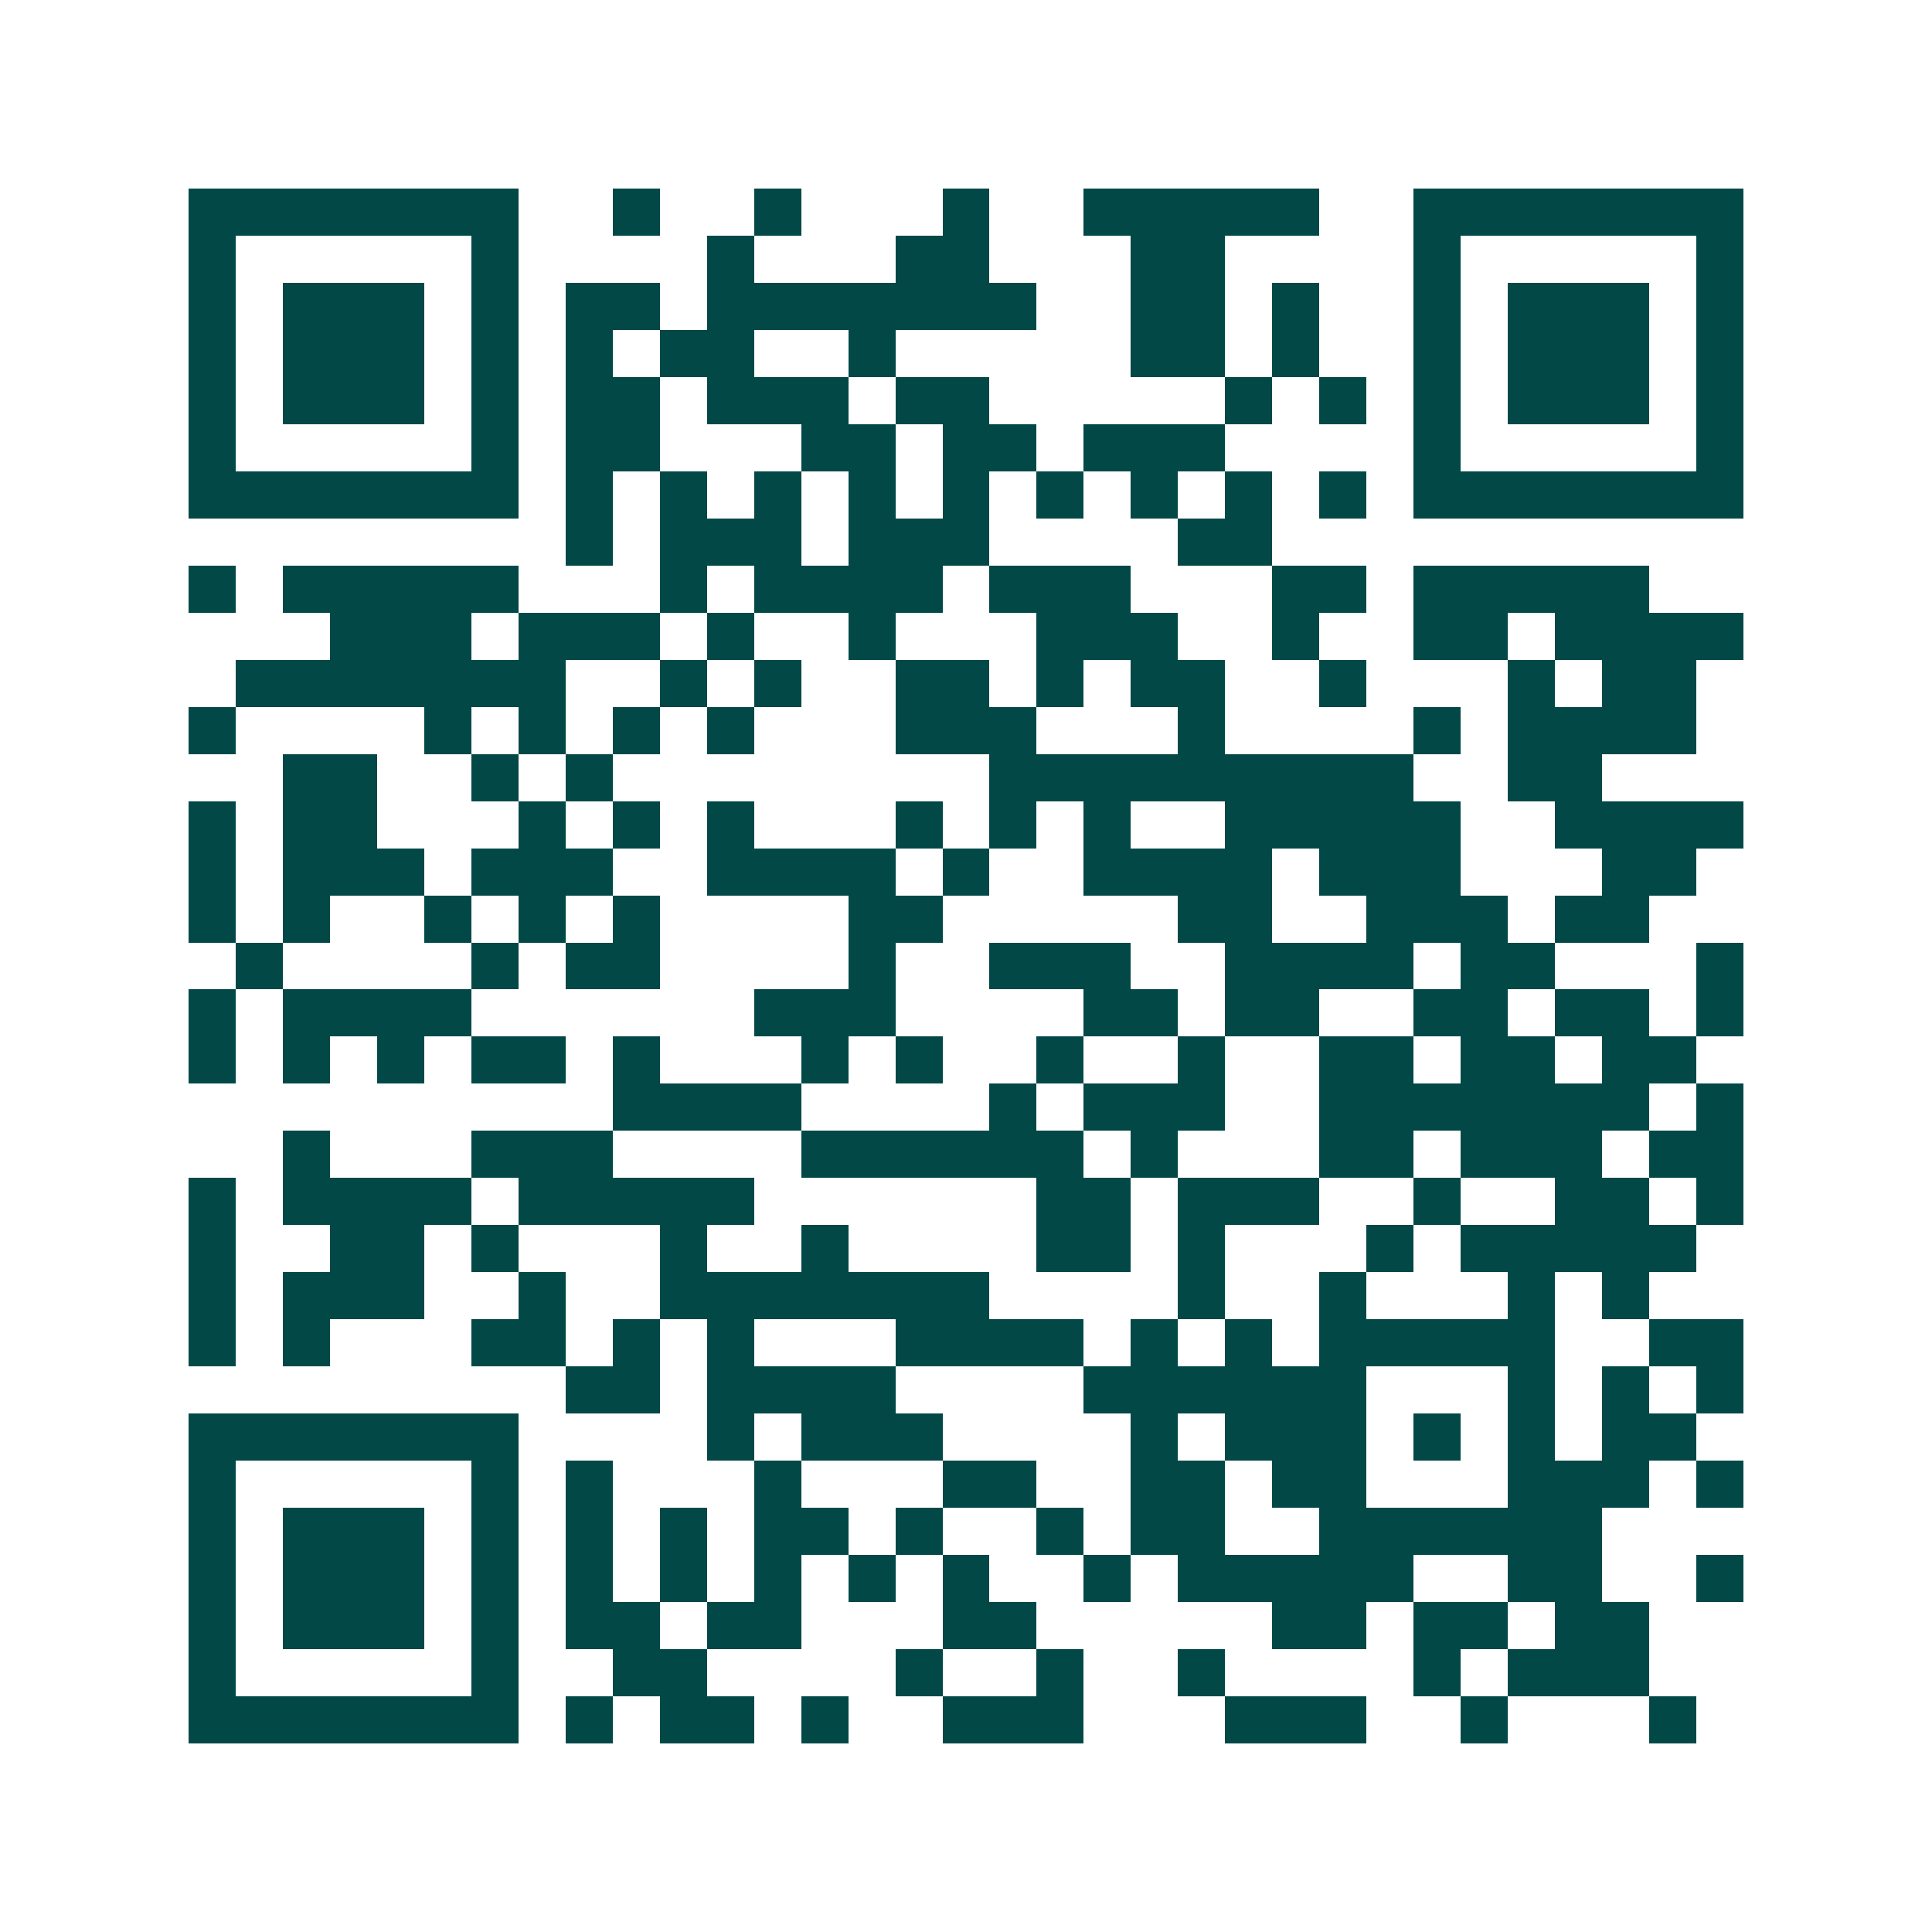 <svg xmlns="http://www.w3.org/2000/svg" width="200" height="200" viewBox="0 0 41 41" shape-rendering="crispEdges"><path fill="#ffffff" d="M0 0h41v41H0z"/><path stroke="#014847" d="M4 4.5h7m2 0h1m2 0h1m3 0h1m2 0h5m2 0h7M4 5.5h1m5 0h1m4 0h1m3 0h2m3 0h2m4 0h1m5 0h1M4 6.5h1m1 0h3m1 0h1m1 0h2m1 0h7m2 0h2m1 0h1m2 0h1m1 0h3m1 0h1M4 7.5h1m1 0h3m1 0h1m1 0h1m1 0h2m2 0h1m5 0h2m1 0h1m2 0h1m1 0h3m1 0h1M4 8.5h1m1 0h3m1 0h1m1 0h2m1 0h3m1 0h2m5 0h1m1 0h1m1 0h1m1 0h3m1 0h1M4 9.5h1m5 0h1m1 0h2m3 0h2m1 0h2m1 0h3m4 0h1m5 0h1M4 10.5h7m1 0h1m1 0h1m1 0h1m1 0h1m1 0h1m1 0h1m1 0h1m1 0h1m1 0h1m1 0h7M12 11.5h1m1 0h3m1 0h3m4 0h2M4 12.5h1m1 0h5m3 0h1m1 0h4m1 0h3m3 0h2m1 0h5M7 13.5h3m1 0h3m1 0h1m2 0h1m3 0h3m2 0h1m2 0h2m1 0h4M5 14.5h7m2 0h1m1 0h1m2 0h2m1 0h1m1 0h2m2 0h1m3 0h1m1 0h2M4 15.5h1m4 0h1m1 0h1m1 0h1m1 0h1m3 0h3m3 0h1m4 0h1m1 0h4M6 16.5h2m2 0h1m1 0h1m8 0h9m2 0h2M4 17.5h1m1 0h2m3 0h1m1 0h1m1 0h1m3 0h1m1 0h1m1 0h1m2 0h5m2 0h4M4 18.5h1m1 0h3m1 0h3m2 0h4m1 0h1m2 0h4m1 0h3m3 0h2M4 19.5h1m1 0h1m2 0h1m1 0h1m1 0h1m4 0h2m5 0h2m2 0h3m1 0h2M5 20.5h1m4 0h1m1 0h2m4 0h1m2 0h3m2 0h4m1 0h2m3 0h1M4 21.5h1m1 0h4m6 0h3m4 0h2m1 0h2m2 0h2m1 0h2m1 0h1M4 22.5h1m1 0h1m1 0h1m1 0h2m1 0h1m3 0h1m1 0h1m2 0h1m2 0h1m2 0h2m1 0h2m1 0h2M13 23.5h4m4 0h1m1 0h3m2 0h7m1 0h1M6 24.5h1m3 0h3m4 0h6m1 0h1m3 0h2m1 0h3m1 0h2M4 25.5h1m1 0h4m1 0h5m6 0h2m1 0h3m2 0h1m2 0h2m1 0h1M4 26.5h1m2 0h2m1 0h1m3 0h1m2 0h1m4 0h2m1 0h1m3 0h1m1 0h5M4 27.5h1m1 0h3m2 0h1m2 0h7m4 0h1m2 0h1m3 0h1m1 0h1M4 28.5h1m1 0h1m3 0h2m1 0h1m1 0h1m3 0h4m1 0h1m1 0h1m1 0h5m2 0h2M12 29.5h2m1 0h4m4 0h6m3 0h1m1 0h1m1 0h1M4 30.5h7m4 0h1m1 0h3m4 0h1m1 0h3m1 0h1m1 0h1m1 0h2M4 31.5h1m5 0h1m1 0h1m3 0h1m3 0h2m2 0h2m1 0h2m3 0h3m1 0h1M4 32.5h1m1 0h3m1 0h1m1 0h1m1 0h1m1 0h2m1 0h1m2 0h1m1 0h2m2 0h6M4 33.5h1m1 0h3m1 0h1m1 0h1m1 0h1m1 0h1m1 0h1m1 0h1m2 0h1m1 0h5m2 0h2m2 0h1M4 34.5h1m1 0h3m1 0h1m1 0h2m1 0h2m3 0h2m5 0h2m1 0h2m1 0h2M4 35.5h1m5 0h1m2 0h2m4 0h1m2 0h1m2 0h1m4 0h1m1 0h3M4 36.5h7m1 0h1m1 0h2m1 0h1m2 0h3m3 0h3m2 0h1m3 0h1"/></svg>
